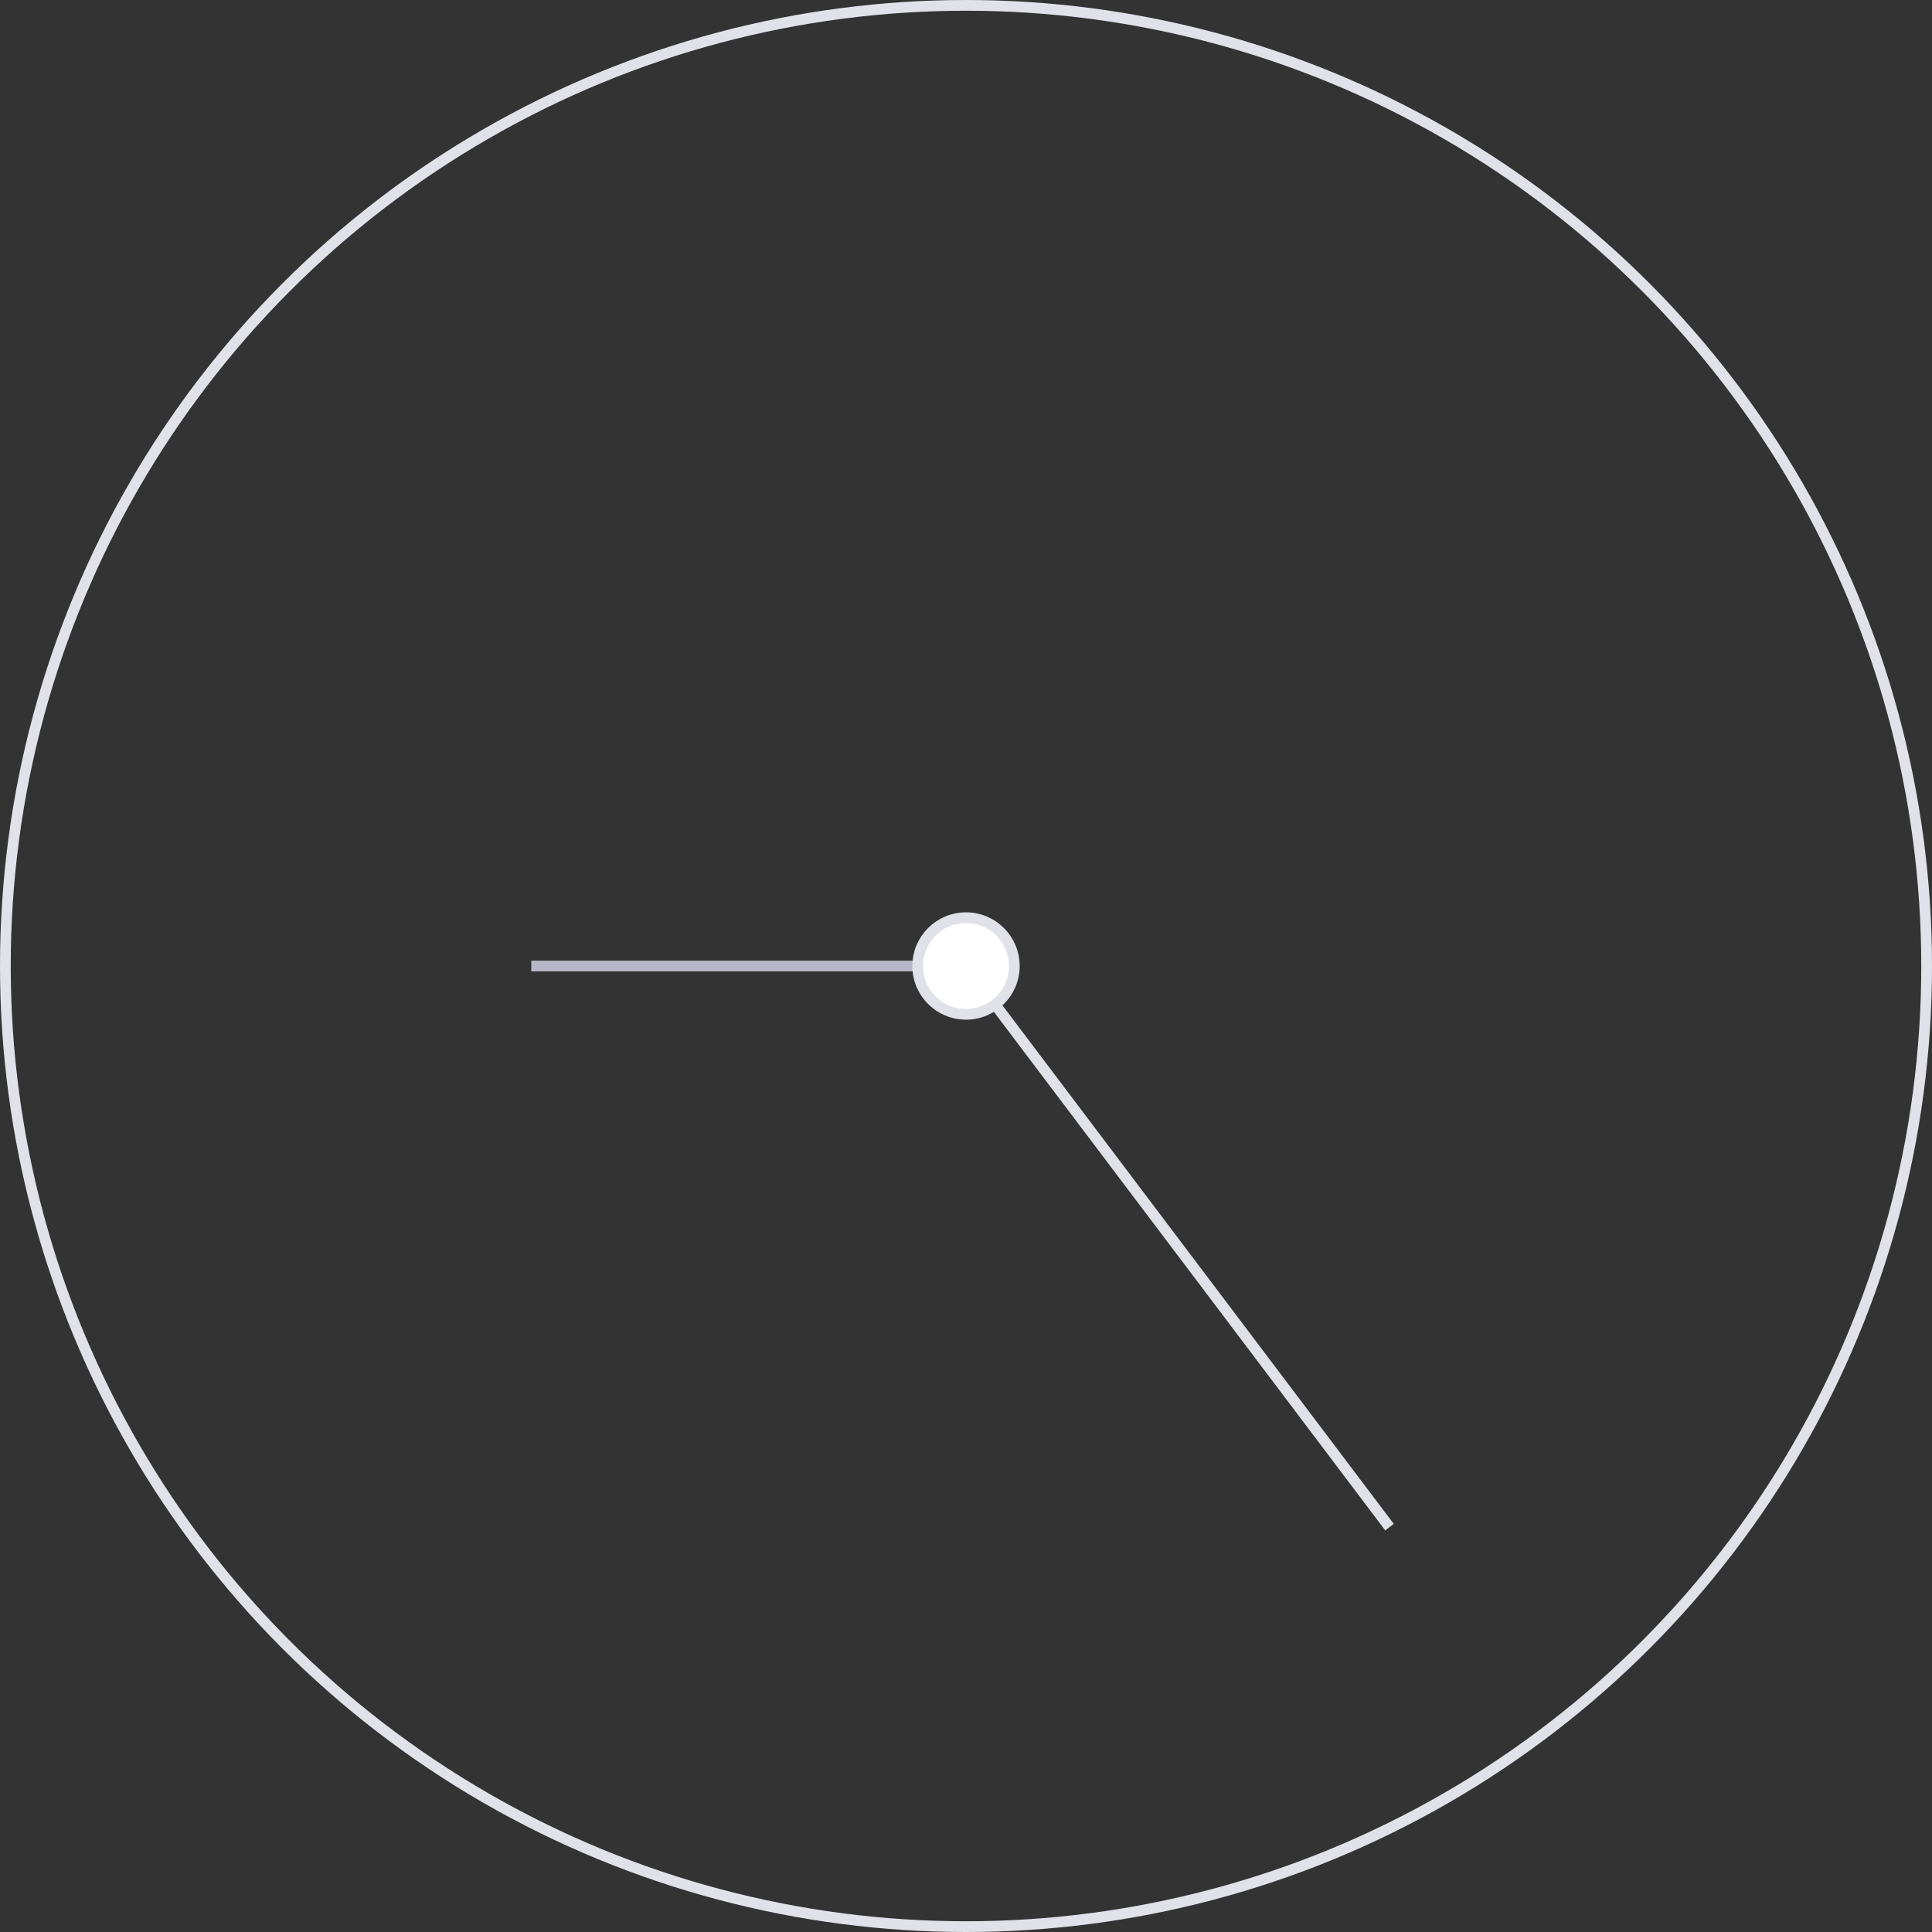 <?xml version="1.0" encoding="UTF-8"?>
<svg width="180px" height="180px" viewBox="0 0 180 180" version="1.1" xmlns="http://www.w3.org/2000/svg" xmlns:xlink="http://www.w3.org/1999/xlink">
    <rect x="0" y="0" width="180" height="180" fill="#333333" stroke="none"/>
    <title>clock-AU</title>
    <g id="Contact" stroke="none" stroke-width="1" fill="none" fill-rule="evenodd">
        <g id="Contact-Agencies" transform="translate(-1180, -800)">
            <g id="list" transform="translate(520, 166)">
                <g id="Australia" transform="translate(0, 634)">
                    <g id="clock-AU" transform="translate(660, 0)">
                        <circle id="Oval" stroke="#E1E1EA" cx="90" cy="90" r="89.5"></circle>
                        <line x1="90" y1="90" x2="129.156" y2="141.882" id="minute" stroke="#E1E1EA" stroke-linecap="square"></line>
                        <line x1="55.858" y1="104.142" x2="84.142" y2="75.858" id="hour" stroke="#B7B7C7" stroke-linecap="square" transform="translate(70, 90) scale(-1, 1) rotate(45) translate(-70, -90) "></line>
                        <circle id="Oval" stroke="#E1E1EA" fill="#FFFFFF" cx="90" cy="90" r="4.5"></circle>
                    </g>
                </g>
            </g>
        </g>
    </g>
</svg>